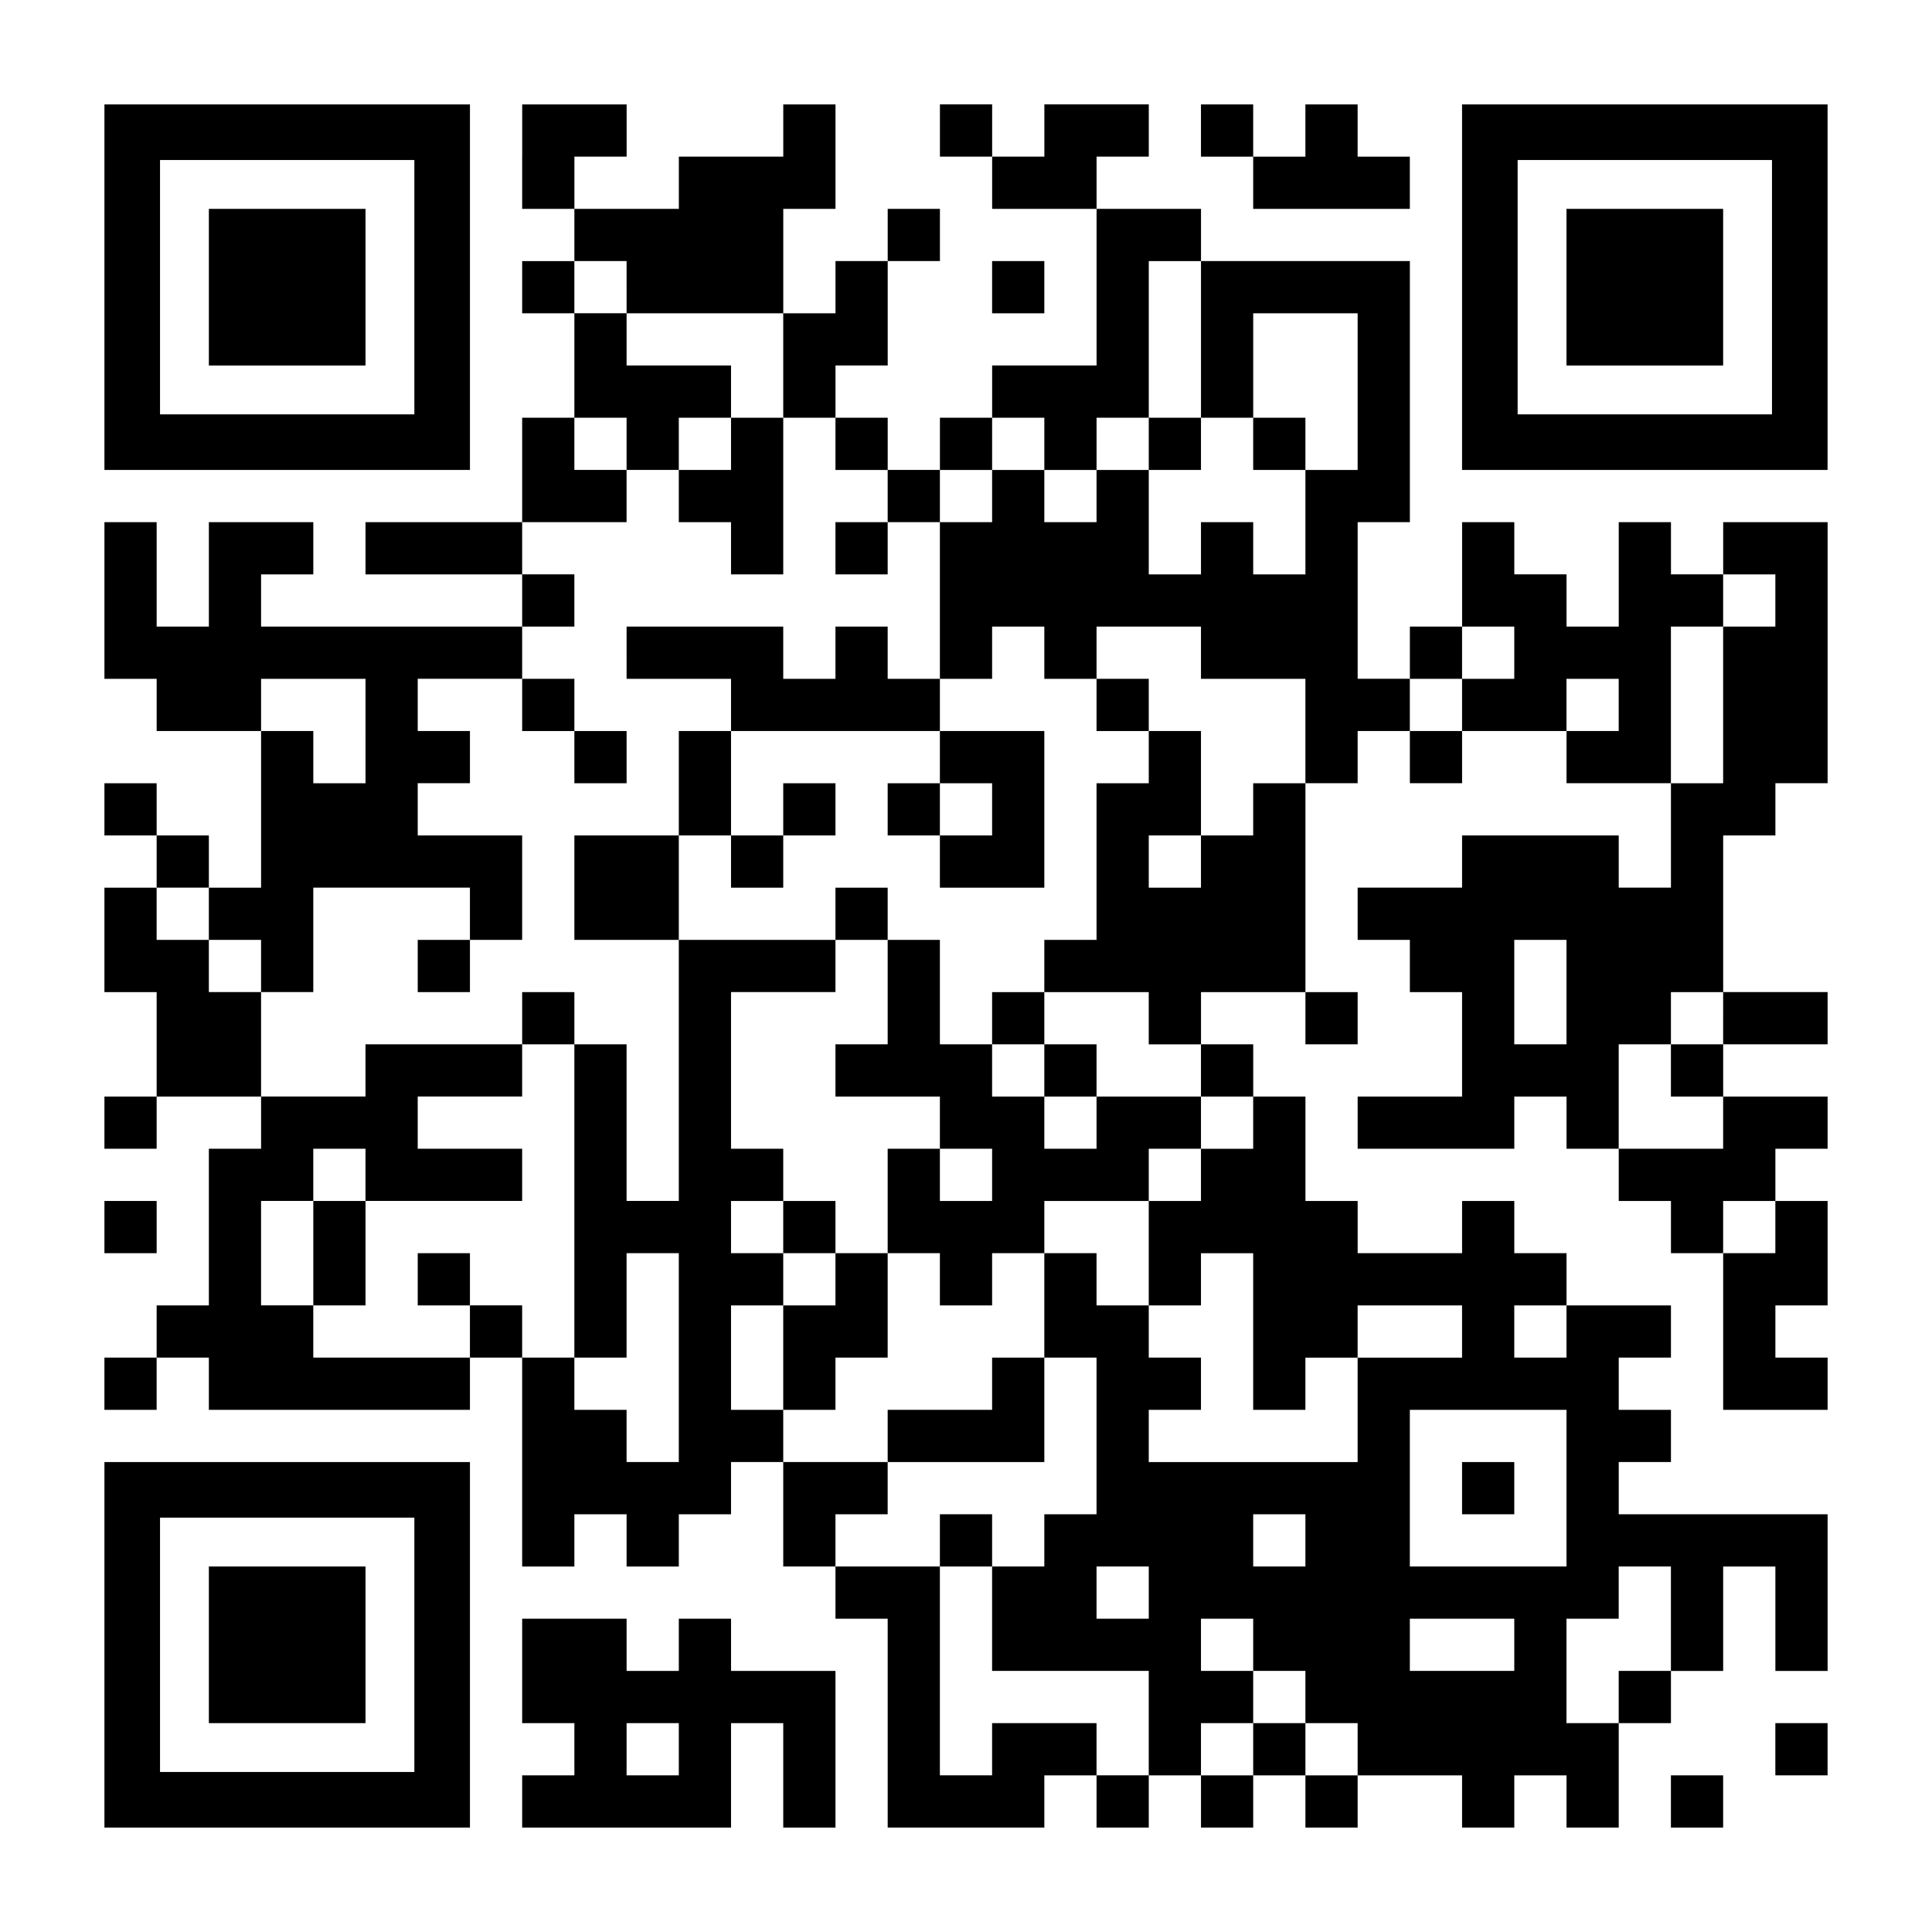 <?xml version="1.0" encoding="UTF-8" standalone="yes"?>
<svg version="1.0" xmlns="http://www.w3.org/2000/svg" width="1147px" height="1147px" viewBox="0 0 1147 1147" preserveAspectRatio="xMidYMid meet">
  <g transform="translate(0,1147) scale(0.1,-0.1)" fill="#000000" stroke="none">
    <path d="M620 9765 l0 -1085 1085 0 1085 0 0 1085 0 1085 -1085 0 -1085 0 0
-1085z m1840 0 l0 -755 -755 0 -755 0 0 755 0 755 755 0 755 0 0 -755z"/>
    <path d="M1240 9765 l0 -465 465 0 465 0 0 465 0 465 -465 0 -465 0 0 -465z"/>
    <path d="M3100 10540 l0 -310 155 0 155 0 0 -155 0 -155 -155 0 -155 0 0 -155
0 -155 155 0 155 0 0 -310 0 -310 -155 0 -155 0 0 -310 0 -310 -465 0 -465 0
0 -155 0 -155 465 0 465 0 0 -155 0 -155 -775 0 -775 0 0 155 0 155 155 0 155
0 0 155 0 155 -310 0 -310 0 0 -310 0 -310 -155 0 -155 0 0 310 0 310 -155 0
-155 0 0 -465 0 -465 155 0 155 0 0 -155 0 -155 310 0 310 0 0 -465 0 -465
-155 0 -155 0 0 155 0 155 -155 0 -155 0 0 155 0 155 -155 0 -155 0 0 -155 0
-155 155 0 155 0 0 -155 0 -155 -155 0 -155 0 0 -310 0 -310 155 0 155 0 0
-310 0 -310 -155 0 -155 0 0 -155 0 -155 155 0 155 0 0 155 0 155 310 0 310 0
0 -155 0 -155 -155 0 -155 0 0 -465 0 -465 -155 0 -155 0 0 -155 0 -155 -155
0 -155 0 0 -155 0 -155 155 0 155 0 0 155 0 155 155 0 155 0 0 -155 0 -155
775 0 775 0 0 155 0 155 155 0 155 0 0 -620 0 -620 155 0 155 0 0 155 0 155
155 0 155 0 0 -155 0 -155 155 0 155 0 0 155 0 155 155 0 155 0 0 155 0 155
155 0 155 0 0 -310 0 -310 155 0 155 0 0 -155 0 -155 155 0 155 0 0 -620 0
-620 465 0 465 0 0 155 0 155 155 0 155 0 0 -155 0 -155 155 0 155 0 0 155 0
155 155 0 155 0 0 -155 0 -155 155 0 155 0 0 155 0 155 155 0 155 0 0 -155 0
-155 155 0 155 0 0 155 0 155 310 0 310 0 0 -155 0 -155 155 0 155 0 0 155 0
155 155 0 155 0 0 -155 0 -155 155 0 155 0 0 310 0 310 155 0 155 0 0 155 0
155 155 0 155 0 0 310 0 310 155 0 155 0 0 -310 0 -310 155 0 155 0 0 465 0
465 -620 0 -620 0 0 155 0 155 155 0 155 0 0 155 0 155 -155 0 -155 0 0 155 0
155 155 0 155 0 0 155 0 155 -310 0 -310 0 0 155 0 155 -155 0 -155 0 0 155 0
155 -155 0 -155 0 0 -155 0 -155 -310 0 -310 0 0 155 0 155 -155 0 -155 0 0
310 0 310 -155 0 -155 0 0 155 0 155 -155 0 -155 0 0 155 0 155 310 0 310 0 0
-155 0 -155 155 0 155 0 0 155 0 155 -155 0 -155 0 0 620 0 620 155 0 155 0 0
155 0 155 155 0 155 0 0 -155 0 -155 155 0 155 0 0 155 0 155 310 0 310 0 0
-155 0 -155 310 0 310 0 0 -310 0 -310 -155 0 -155 0 0 155 0 155 -465 0 -465
0 0 -155 0 -155 -310 0 -310 0 0 -155 0 -155 155 0 155 0 0 -155 0 -155 155 0
155 0 0 -310 0 -310 -310 0 -310 0 0 -155 0 -155 465 0 465 0 0 155 0 155 155
0 155 0 0 -155 0 -155 155 0 155 0 0 -155 0 -155 155 0 155 0 0 -155 0 -155
155 0 155 0 0 -465 0 -465 310 0 310 0 0 155 0 155 -155 0 -155 0 0 155 0 155
155 0 155 0 0 310 0 310 -155 0 -155 0 0 155 0 155 155 0 155 0 0 155 0 155
-310 0 -310 0 0 155 0 155 310 0 310 0 0 155 0 155 -310 0 -310 0 0 465 0 465
155 0 155 0 0 155 0 155 155 0 155 0 0 775 0 775 -310 0 -310 0 0 -155 0 -155
-155 0 -155 0 0 155 0 155 -155 0 -155 0 0 -310 0 -310 -155 0 -155 0 0 155 0
155 -155 0 -155 0 0 155 0 155 -155 0 -155 0 0 -310 0 -310 -155 0 -155 0 0
-155 0 -155 -155 0 -155 0 0 465 0 465 155 0 155 0 0 775 0 775 -620 0 -620 0
0 155 0 155 -310 0 -310 0 0 155 0 155 155 0 155 0 0 155 0 155 -310 0 -310 0
0 -155 0 -155 -155 0 -155 0 0 155 0 155 -155 0 -155 0 0 -155 0 -155 155 0
155 0 0 -155 0 -155 310 0 310 0 0 -465 0 -465 -310 0 -310 0 0 -155 0 -155
-155 0 -155 0 0 -155 0 -155 -155 0 -155 0 0 155 0 155 -155 0 -155 0 0 155 0
155 155 0 155 0 0 310 0 310 155 0 155 0 0 155 0 155 -155 0 -155 0 0 -155 0
-155 -155 0 -155 0 0 -155 0 -155 -155 0 -155 0 0 310 0 310 155 0 155 0 0
310 0 310 -155 0 -155 0 0 -155 0 -155 -310 0 -310 0 0 -155 0 -155 -310 0
-310 0 0 155 0 155 155 0 155 0 0 155 0 155 -310 0 -310 0 0 -310z m620 -775
l0 -155 465 0 465 0 0 -310 0 -310 155 0 155 0 0 -155 0 -155 155 0 155 0 0
-155 0 -155 155 0 155 0 0 155 0 155 155 0 155 0 0 155 0 155 155 0 155 0 0
-155 0 -155 155 0 155 0 0 155 0 155 155 0 155 0 0 465 0 465 155 0 155 0 0
-465 0 -465 155 0 155 0 0 310 0 310 310 0 310 0 0 -465 0 -465 -155 0 -155 0
0 -310 0 -310 -155 0 -155 0 0 155 0 155 -155 0 -155 0 0 -155 0 -155 -155 0
-155 0 0 310 0 310 -155 0 -155 0 0 -155 0 -155 -155 0 -155 0 0 155 0 155
-155 0 -155 0 0 -155 0 -155 -155 0 -155 0 0 -465 0 -465 155 0 155 0 0 155 0
155 155 0 155 0 0 -155 0 -155 155 0 155 0 0 155 0 155 310 0 310 0 0 -155 0
-155 310 0 310 0 0 -310 0 -310 -155 0 -155 0 0 -155 0 -155 -155 0 -155 0 0
-155 0 -155 -155 0 -155 0 0 155 0 155 155 0 155 0 0 310 0 310 -155 0 -155 0
0 -155 0 -155 -155 0 -155 0 0 -465 0 -465 -155 0 -155 0 0 -155 0 -155 310 0
310 0 0 -155 0 -155 155 0 155 0 0 -155 0 -155 155 0 155 0 0 -155 0 -155
-155 0 -155 0 0 -155 0 -155 -155 0 -155 0 0 -310 0 -310 155 0 155 0 0 155 0
155 155 0 155 0 0 -465 0 -465 155 0 155 0 0 155 0 155 155 0 155 0 0 155 0
155 310 0 310 0 0 -155 0 -155 -310 0 -310 0 0 -310 0 -310 -620 0 -620 0 0
155 0 155 155 0 155 0 0 155 0 155 -155 0 -155 0 0 155 0 155 -155 0 -155 0 0
155 0 155 -155 0 -155 0 0 -310 0 -310 155 0 155 0 0 -465 0 -465 -155 0 -155
0 0 -155 0 -155 -155 0 -155 0 0 -310 0 -310 465 0 465 0 0 -310 0 -310 -155
0 -155 0 0 155 0 155 -310 0 -310 0 0 -155 0 -155 -155 0 -155 0 0 620 0 620
-310 0 -310 0 0 155 0 155 155 0 155 0 0 155 0 155 -310 0 -310 0 0 155 0 155
-155 0 -155 0 0 310 0 310 155 0 155 0 0 155 0 155 -155 0 -155 0 0 155 0 155
155 0 155 0 0 155 0 155 -155 0 -155 0 0 465 0 465 310 0 310 0 0 155 0 155
-465 0 -465 0 0 -775 0 -775 -155 0 -155 0 0 465 0 465 -155 0 -155 0 0 -930
0 -930 155 0 155 0 0 310 0 310 155 0 155 0 0 -620 0 -620 -155 0 -155 0 0
155 0 155 -155 0 -155 0 0 155 0 155 -155 0 -155 0 0 155 0 155 -155 0 -155 0
0 -155 0 -155 -465 0 -465 0 0 155 0 155 -155 0 -155 0 0 310 0 310 155 0 155
0 0 155 0 155 155 0 155 0 0 -155 0 -155 465 0 465 0 0 155 0 155 -310 0 -310
0 0 155 0 155 310 0 310 0 0 155 0 155 -465 0 -465 0 0 -155 0 -155 -310 0
-310 0 0 310 0 310 -155 0 -155 0 0 155 0 155 -155 0 -155 0 0 155 0 155 155
0 155 0 0 -155 0 -155 155 0 155 0 0 -155 0 -155 155 0 155 0 0 310 0 310 465
0 465 0 0 -155 0 -155 155 0 155 0 0 310 0 310 -310 0 -310 0 0 155 0 155 155
0 155 0 0 155 0 155 -155 0 -155 0 0 155 0 155 310 0 310 0 0 155 0 155 155 0
155 0 0 155 0 155 -155 0 -155 0 0 155 0 155 310 0 310 0 0 155 0 155 -155 0
-155 0 0 155 0 155 155 0 155 0 0 -155 0 -155 155 0 155 0 0 155 0 155 155 0
155 0 0 155 0 155 -310 0 -310 0 0 155 0 155 -155 0 -155 0 0 155 0 155 155 0
155 0 0 -155z m6820 -1860 l0 -155 -155 0 -155 0 0 -465 0 -465 -155 0 -155 0
0 465 0 465 155 0 155 0 0 155 0 155 155 0 155 0 0 -155z m-1550 -310 l0 -155
-155 0 -155 0 0 -155 0 -155 -155 0 -155 0 0 155 0 155 155 0 155 0 0 155 0
155 155 0 155 0 0 -155z m-6820 -465 l0 -310 -155 0 -155 0 0 155 0 155 -155
0 -155 0 0 155 0 155 310 0 310 0 0 -310z m7440 155 l0 -155 -155 0 -155 0 0
155 0 155 155 0 155 0 0 -155z m-310 -1705 l0 -310 -155 0 -155 0 0 310 0 310
155 0 155 0 0 -310z m930 -155 l0 -155 -155 0 -155 0 0 -155 0 -155 155 0 155
0 0 -155 0 -155 -310 0 -310 0 0 310 0 310 155 0 155 0 0 155 0 155 155 0 155
0 0 -155z m310 -1240 l0 -155 -155 0 -155 0 0 155 0 155 155 0 155 0 0 -155z
m-1240 -620 l0 -155 -155 0 -155 0 0 155 0 155 155 0 155 0 0 -155z m0 -930
l0 -465 -465 0 -465 0 0 465 0 465 465 0 465 0 0 -465z m-1550 -310 l0 -155
-155 0 -155 0 0 155 0 155 155 0 155 0 0 -155z m-930 -310 l0 -155 -155 0
-155 0 0 155 0 155 155 0 155 0 0 -155z m3100 -155 l0 -310 -155 0 -155 0 0
-155 0 -155 -155 0 -155 0 0 310 0 310 155 0 155 0 0 155 0 155 155 0 155 0 0
-310z m-2480 -155 l0 -155 155 0 155 0 0 -155 0 -155 155 0 155 0 0 -155 0
-155 -155 0 -155 0 0 155 0 155 -155 0 -155 0 0 -155 0 -155 -155 0 -155 0 0
155 0 155 155 0 155 0 0 155 0 155 -155 0 -155 0 0 155 0 155 155 0 155 0 0
-155z m1550 0 l0 -155 -310 0 -310 0 0 155 0 155 310 0 310 0 0 -155z"/>
    <path d="M4340 8835 l0 -155 -155 0 -155 0 0 -155 0 -155 155 0 155 0 0 -155
0 -155 155 0 155 0 0 465 0 465 -155 0 -155 0 0 -155z"/>
    <path d="M6820 8835 l0 -155 155 0 155 0 0 155 0 155 -155 0 -155 0 0 -155z"/>
    <path d="M7440 8835 l0 -155 155 0 155 0 0 155 0 155 -155 0 -155 0 0 -155z"/>
    <path d="M4960 8215 l0 -155 155 0 155 0 0 155 0 155 -155 0 -155 0 0 -155z"/>
    <path d="M3720 7595 l0 -155 310 0 310 0 0 -155 0 -155 -155 0 -155 0 0 -310
0 -310 -310 0 -310 0 0 -310 0 -310 310 0 310 0 0 310 0 310 155 0 155 0 0
-155 0 -155 155 0 155 0 0 155 0 155 155 0 155 0 0 155 0 155 -155 0 -155 0 0
-155 0 -155 -155 0 -155 0 0 310 0 310 620 0 620 0 0 -155 0 -155 -155 0 -155
0 0 -155 0 -155 155 0 155 0 0 -155 0 -155 310 0 310 0 0 465 0 465 -310 0
-310 0 0 155 0 155 -155 0 -155 0 0 155 0 155 -155 0 -155 0 0 -155 0 -155
-155 0 -155 0 0 155 0 155 -465 0 -465 0 0 -155z m2170 -930 l0 -155 -155 0
-155 0 0 155 0 155 155 0 155 0 0 -155z"/>
    <path d="M3100 7285 l0 -155 155 0 155 0 0 -155 0 -155 155 0 155 0 0 155 0
155 -155 0 -155 0 0 155 0 155 -155 0 -155 0 0 -155z"/>
    <path d="M6510 7285 l0 -155 155 0 155 0 0 155 0 155 -155 0 -155 0 0 -155z"/>
    <path d="M4960 6045 l0 -155 155 0 155 0 0 -310 0 -310 -155 0 -155 0 0 -155
0 -155 310 0 310 0 0 -155 0 -155 -155 0 -155 0 0 -310 0 -310 -155 0 -155 0
0 155 0 155 -155 0 -155 0 0 -155 0 -155 155 0 155 0 0 -155 0 -155 -155 0
-155 0 0 -310 0 -310 155 0 155 0 0 155 0 155 155 0 155 0 0 310 0 310 155 0
155 0 0 -155 0 -155 155 0 155 0 0 155 0 155 155 0 155 0 0 155 0 155 310 0
310 0 0 155 0 155 155 0 155 0 0 155 0 155 -310 0 -310 0 0 155 0 155 -155 0
-155 0 0 155 0 155 -155 0 -155 0 0 -155 0 -155 -155 0 -155 0 0 310 0 310
-155 0 -155 0 0 155 0 155 -155 0 -155 0 0 -155z m1240 -930 l0 -155 155 0
155 0 0 -155 0 -155 -155 0 -155 0 0 155 0 155 -155 0 -155 0 0 155 0 155 155
0 155 0 0 -155z m-310 -620 l0 -155 -155 0 -155 0 0 155 0 155 155 0 155 0 0
-155z"/>
    <path d="M2480 5735 l0 -155 155 0 155 0 0 155 0 155 -155 0 -155 0 0 -155z"/>
    <path d="M3100 5425 l0 -155 155 0 155 0 0 155 0 155 -155 0 -155 0 0 -155z"/>
    <path d="M1860 4030 l0 -310 155 0 155 0 0 310 0 310 -155 0 -155 0 0 -310z"/>
    <path d="M2480 3875 l0 -155 155 0 155 0 0 155 0 155 -155 0 -155 0 0 -155z"/>
    <path d="M5890 3255 l0 -155 -310 0 -310 0 0 -155 0 -155 465 0 465 0 0 310 0
310 -155 0 -155 0 0 -155z"/>
    <path d="M5580 2325 l0 -155 155 0 155 0 0 155 0 155 -155 0 -155 0 0 -155z"/>
    <path d="M8680 2635 l0 -155 155 0 155 0 0 155 0 155 -155 0 -155 0 0 -155z"/>
    <path d="M7130 10695 l0 -155 155 0 155 0 0 -155 0 -155 465 0 465 0 0 155 0
155 -155 0 -155 0 0 155 0 155 -155 0 -155 0 0 -155 0 -155 -155 0 -155 0 0
155 0 155 -155 0 -155 0 0 -155z"/>
    <path d="M8680 9765 l0 -1085 1085 0 1085 0 0 1085 0 1085 -1085 0 -1085 0 0
-1085z m1840 0 l0 -755 -755 0 -755 0 0 755 0 755 755 0 755 0 0 -755z"/>
    <path d="M9300 9765 l0 -465 465 0 465 0 0 465 0 465 -465 0 -465 0 0 -465z"/>
    <path d="M5890 9765 l0 -155 155 0 155 0 0 155 0 155 -155 0 -155 0 0 -155z"/>
    <path d="M620 4185 l0 -155 155 0 155 0 0 155 0 155 -155 0 -155 0 0 -155z"/>
    <path d="M620 1705 l0 -1085 1085 0 1085 0 0 1085 0 1085 -1085 0 -1085 0 0
-1085z m1840 0 l0 -755 -755 0 -755 0 0 755 0 755 755 0 755 0 0 -755z"/>
    <path d="M1240 1705 l0 -465 465 0 465 0 0 465 0 465 -465 0 -465 0 0 -465z"/>
    <path d="M3100 1550 l0 -310 155 0 155 0 0 -155 0 -155 -155 0 -155 0 0 -155
0 -155 620 0 620 0 0 310 0 310 155 0 155 0 0 -310 0 -310 155 0 155 0 0 465
0 465 -310 0 -310 0 0 155 0 155 -155 0 -155 0 0 -155 0 -155 -155 0 -155 0 0
155 0 155 -310 0 -310 0 0 -310z m930 -465 l0 -155 -155 0 -155 0 0 155 0 155
155 0 155 0 0 -155z"/>
    <path d="M10540 1085 l0 -155 155 0 155 0 0 155 0 155 -155 0 -155 0 0 -155z"/>
    <path d="M9920 775 l0 -155 155 0 155 0 0 155 0 155 -155 0 -155 0 0 -155z"/>
  </g>
</svg>